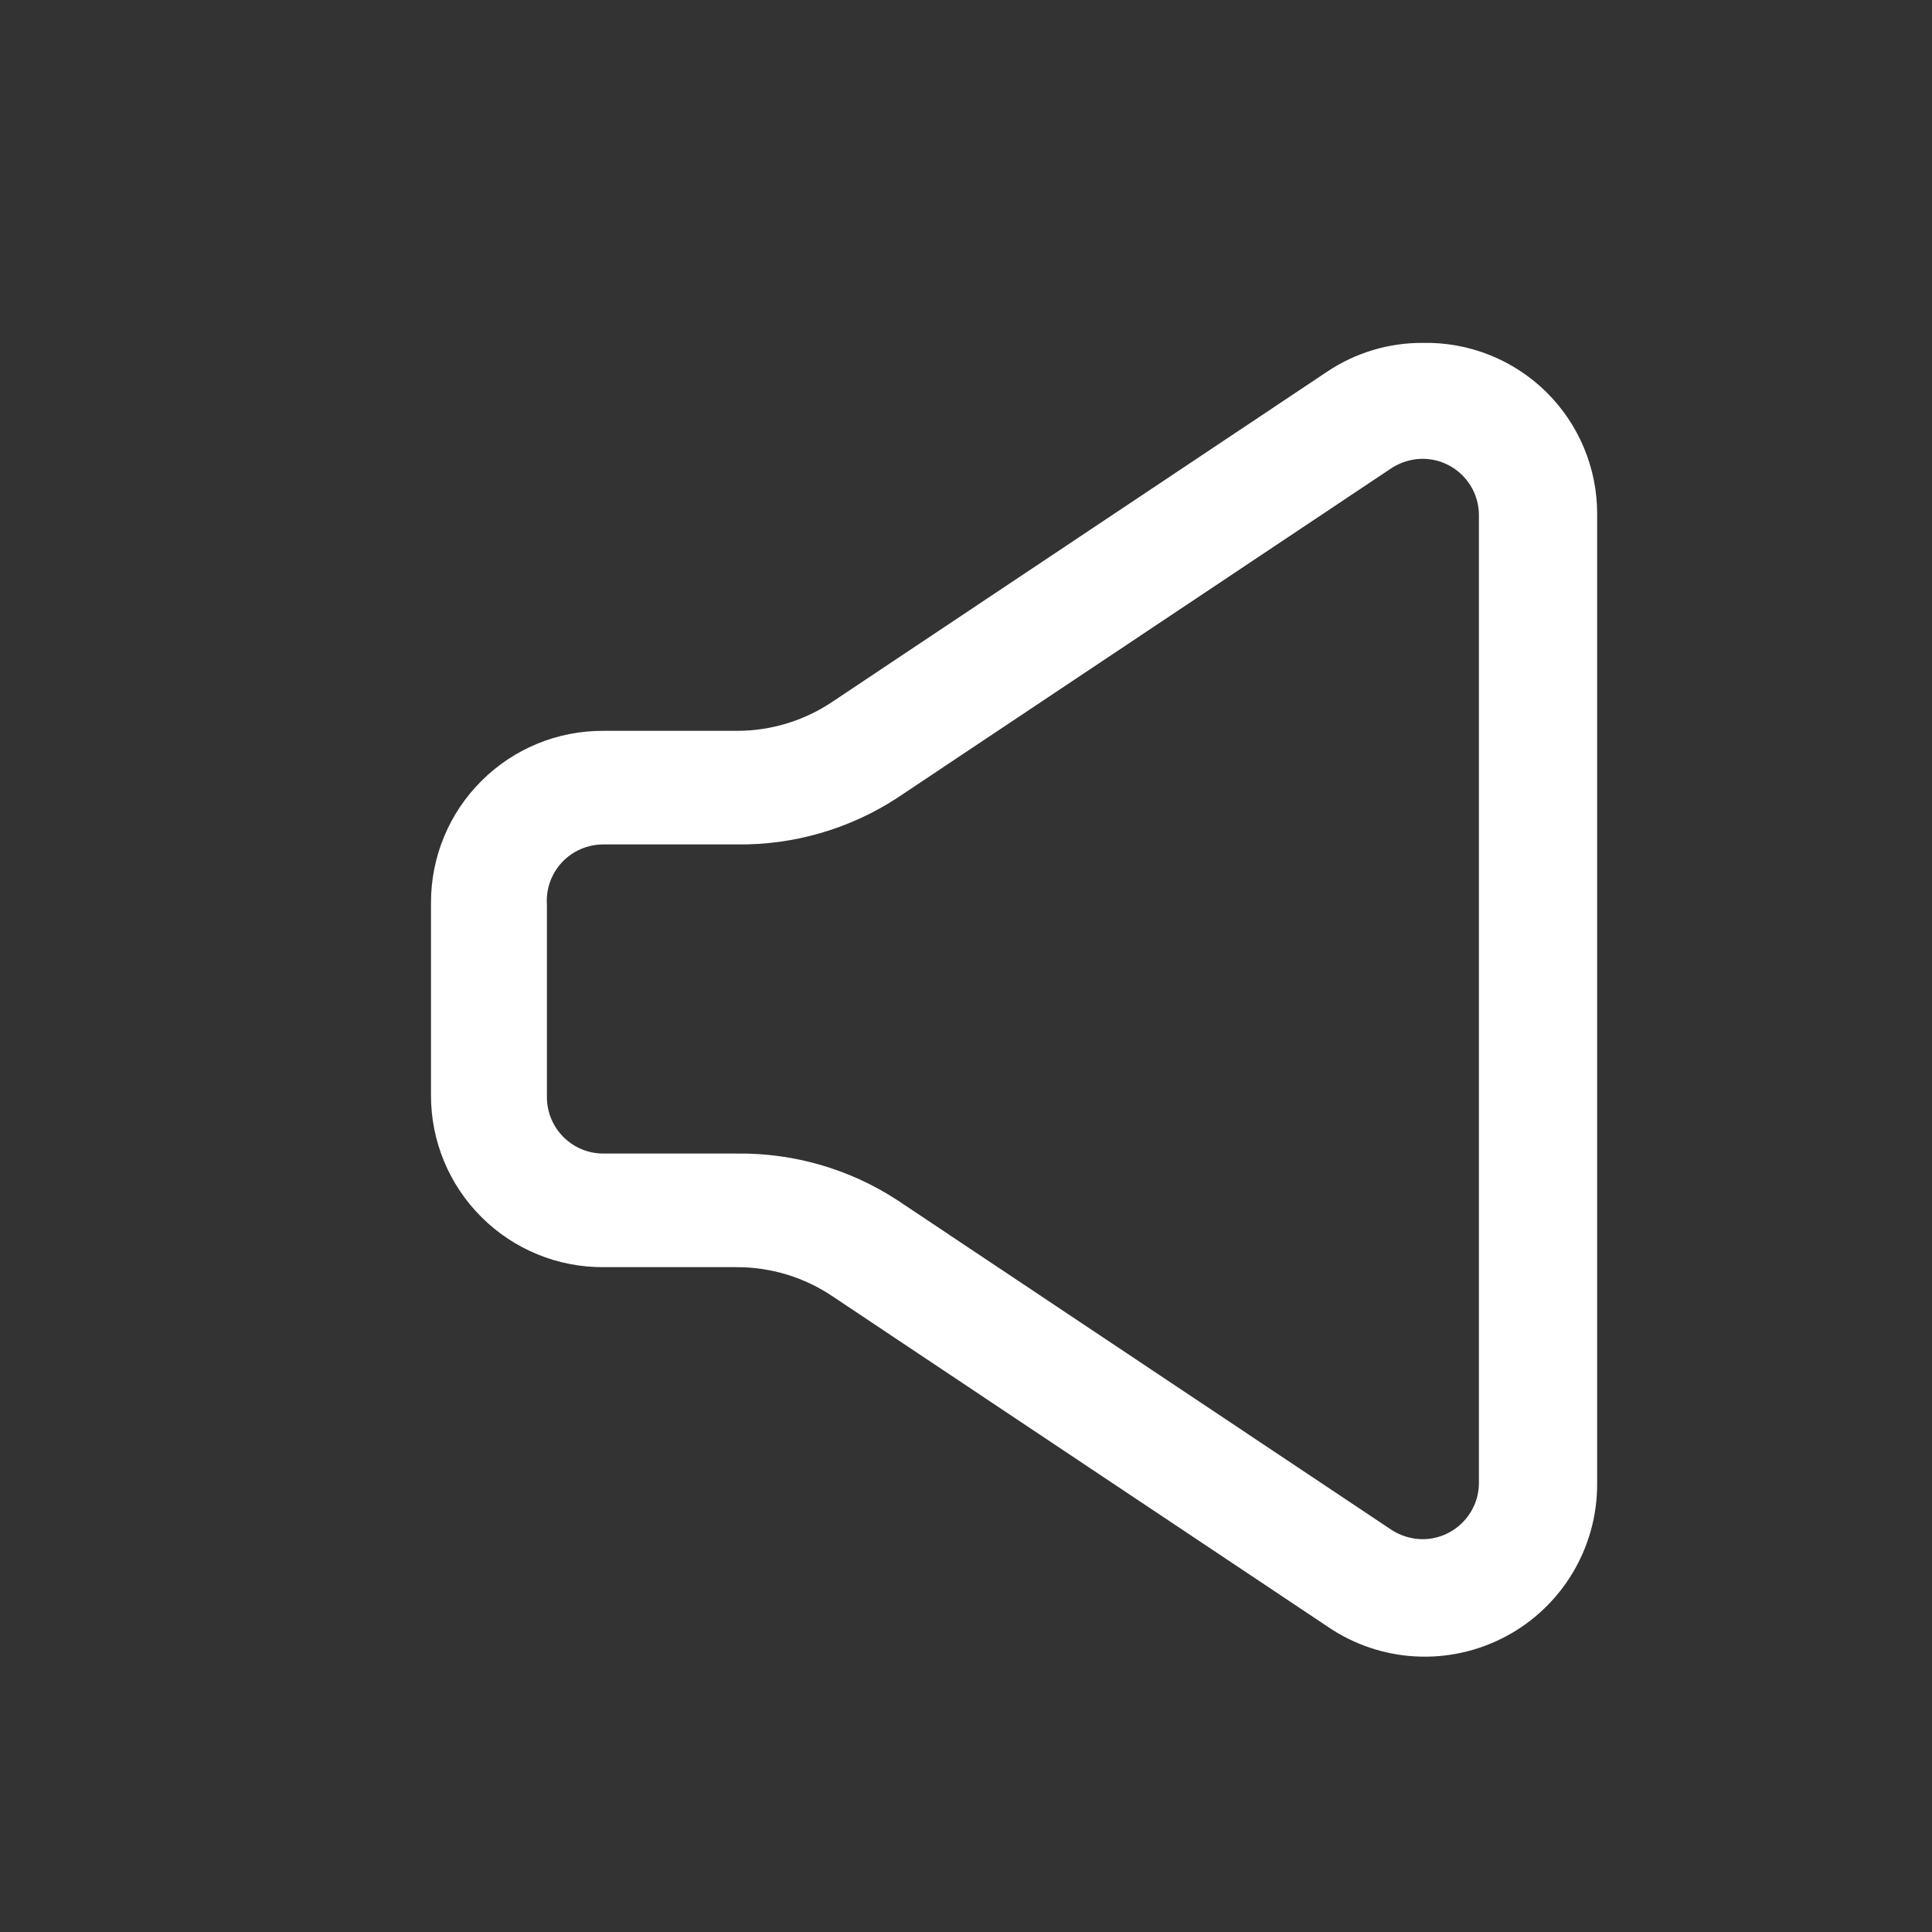 <svg width="25" height="25" viewBox="0 0 25 25" fill="none" xmlns="http://www.w3.org/2000/svg">
<rect x="0" y="0" width="25" height="25" fill="#333333" stroke="none"/>
<path fill-rule="evenodd" clip-rule="evenodd" d="M17.177 4.807C17.541 4.564 17.97 4.435 18.407 4.437C19.004 4.424 19.58 4.652 20.006 5.07C20.431 5.488 20.67 6.06 20.667 6.657V19.197C20.671 20.026 20.214 20.789 19.482 21.177C18.749 21.566 17.861 21.516 17.177 21.047L10.777 16.777C10.411 16.529 9.979 16.397 9.537 16.397H7.807C7.217 16.4 6.649 16.167 6.231 15.75C5.812 15.334 5.577 14.768 5.577 14.177V11.677C5.577 11.087 5.812 10.52 6.231 10.104C6.649 9.687 7.217 9.454 7.807 9.457H9.537C9.979 9.457 10.411 9.325 10.777 9.077L17.177 4.807ZM18.407 19.917C18.806 19.917 19.132 19.596 19.137 19.197V6.657C19.132 6.258 18.806 5.937 18.407 5.937C18.265 5.938 18.126 5.98 18.007 6.057L11.607 10.327C10.992 10.727 10.271 10.936 9.537 10.927H7.807C7.605 10.927 7.411 11.01 7.272 11.158C7.134 11.306 7.063 11.505 7.077 11.707V14.207C7.083 14.606 7.408 14.927 7.807 14.927H9.537C10.271 14.918 10.992 15.127 11.607 15.527L18.007 19.797C18.126 19.874 18.265 19.916 18.407 19.917Z" fill="white"/>
</svg>
